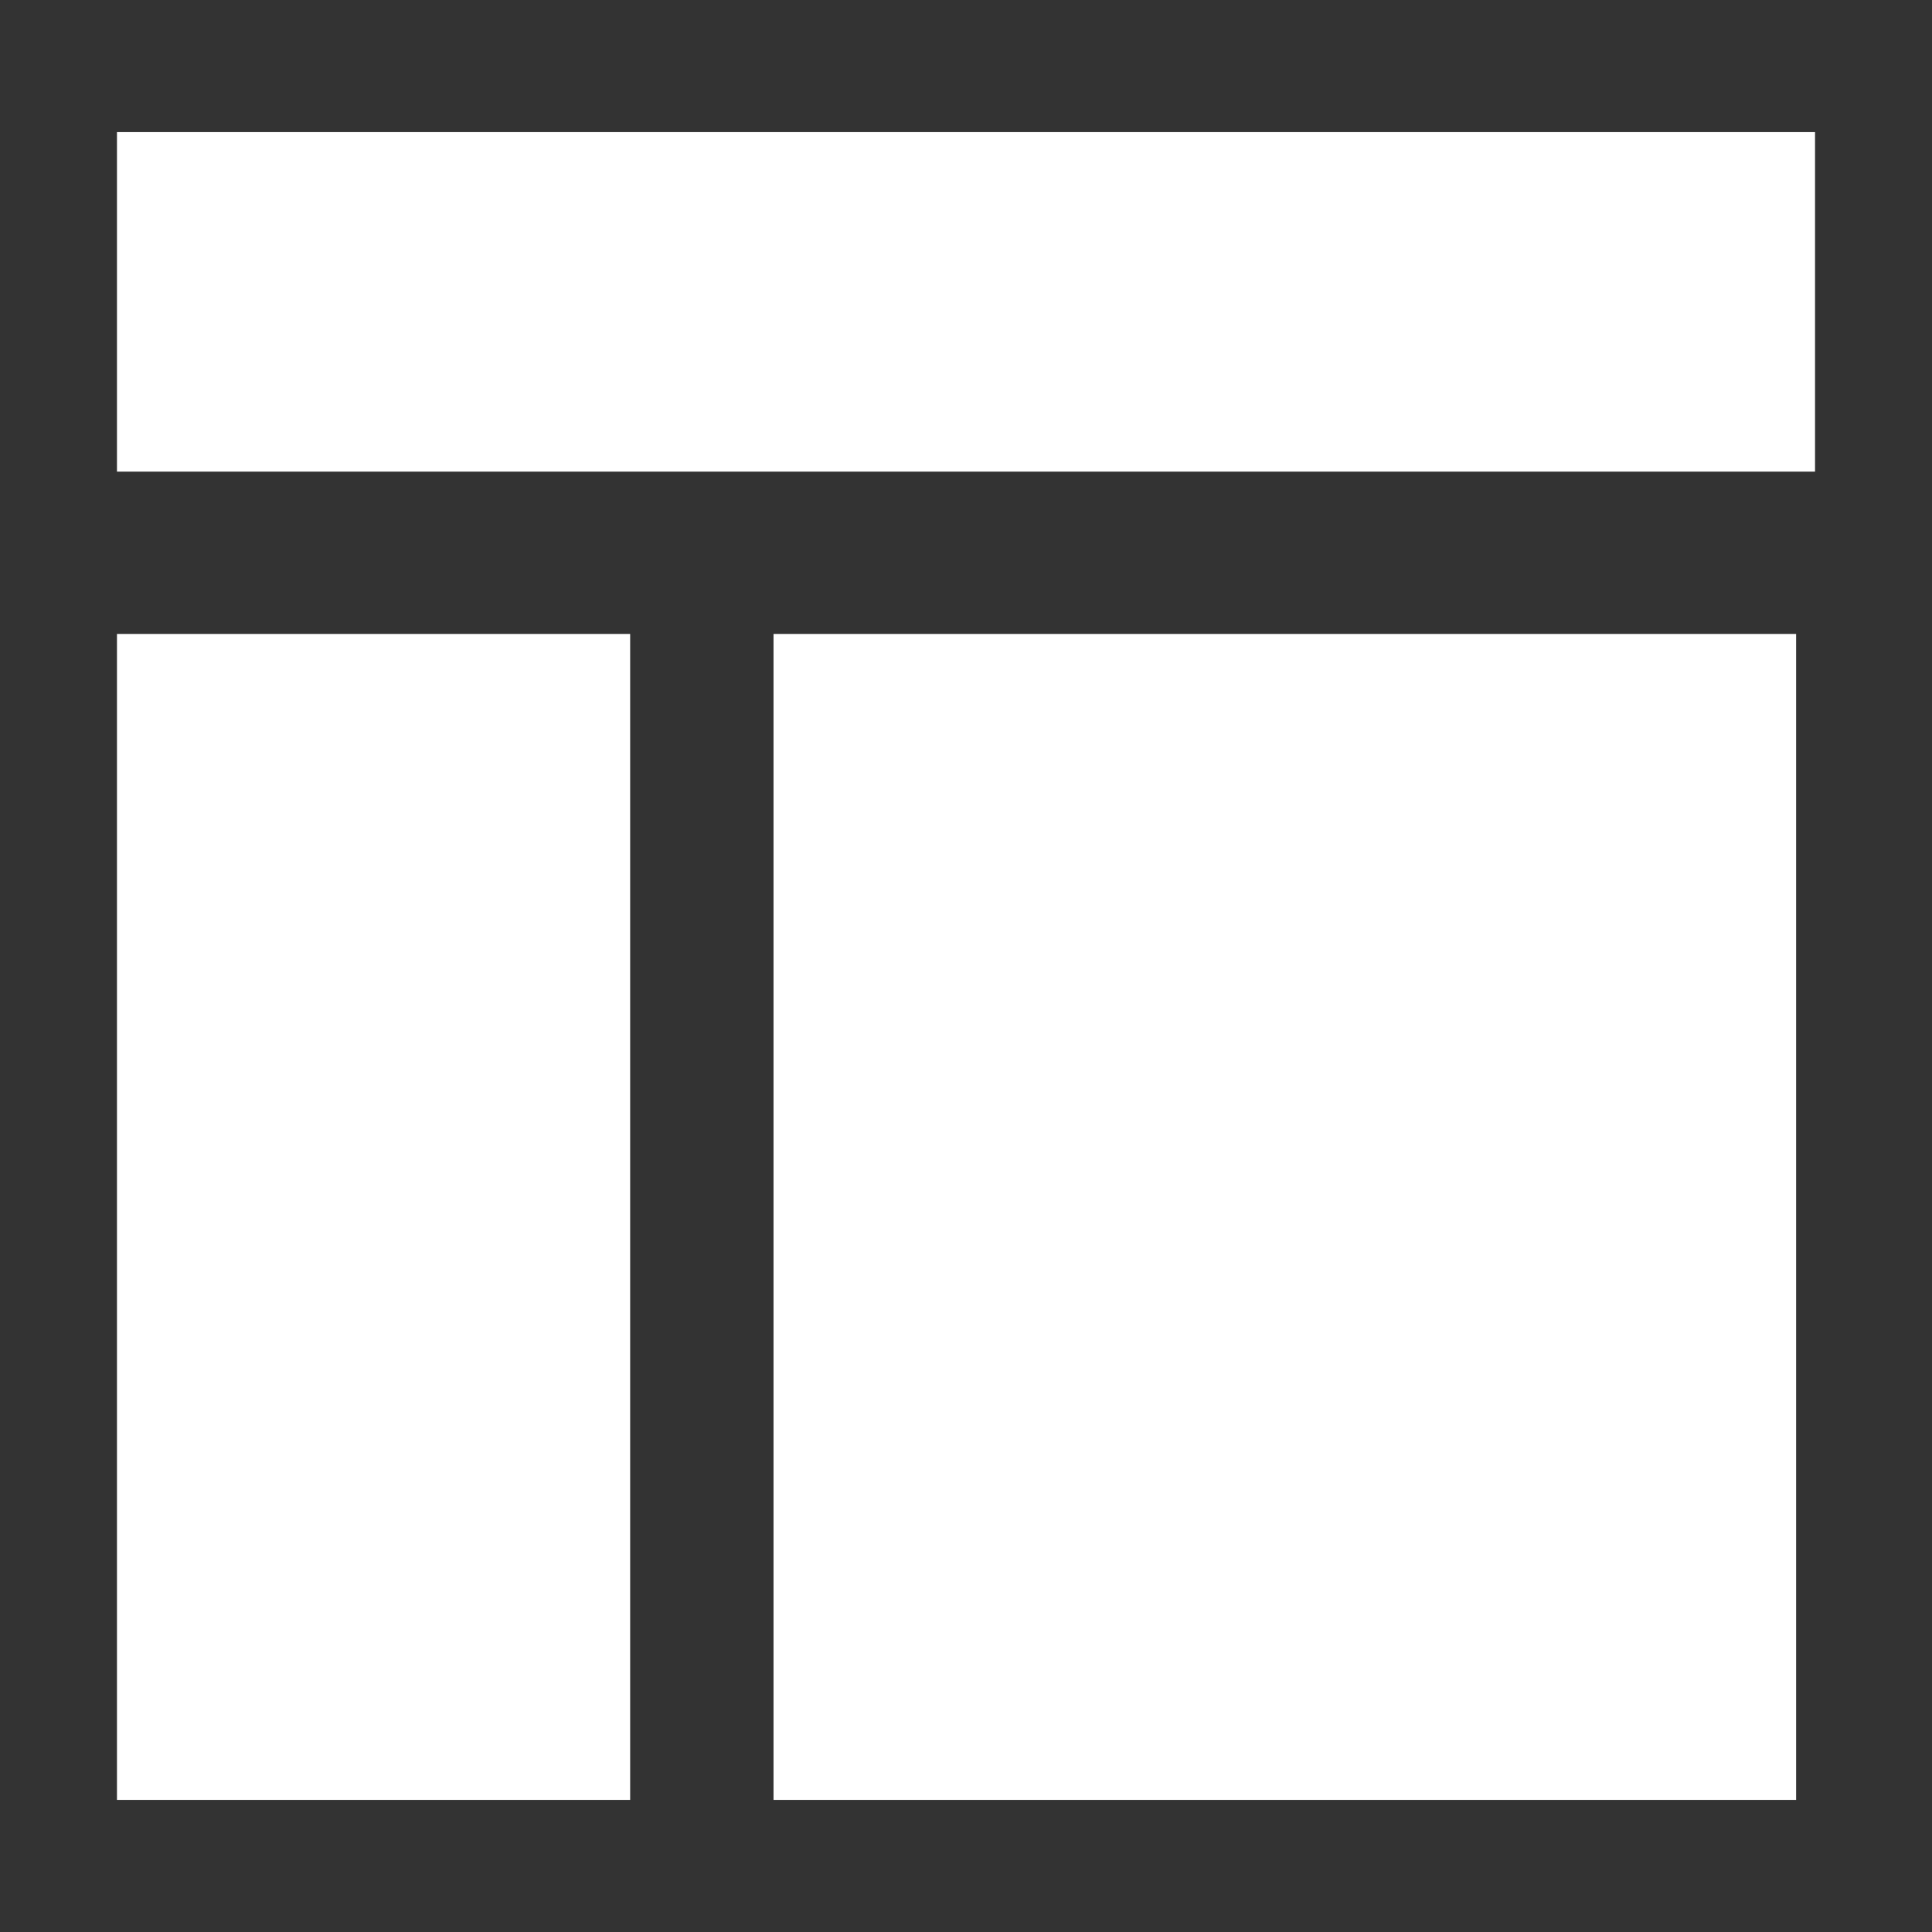 <svg width="24" height="24" viewBox="0 0 24 24" fill="none" xmlns="http://www.w3.org/2000/svg">
<rect x="0" y="0" width="24" height="24" fill="#333333" stroke="none"/>
<path d="M1.453 1.641H22.547V5.859H1.453V1.641ZM1.453 7.875H7.828V22.359H1.453V7.875ZM9.609 7.875H22.312V22.359H9.609V7.875Z" fill="white"/>
</svg>

